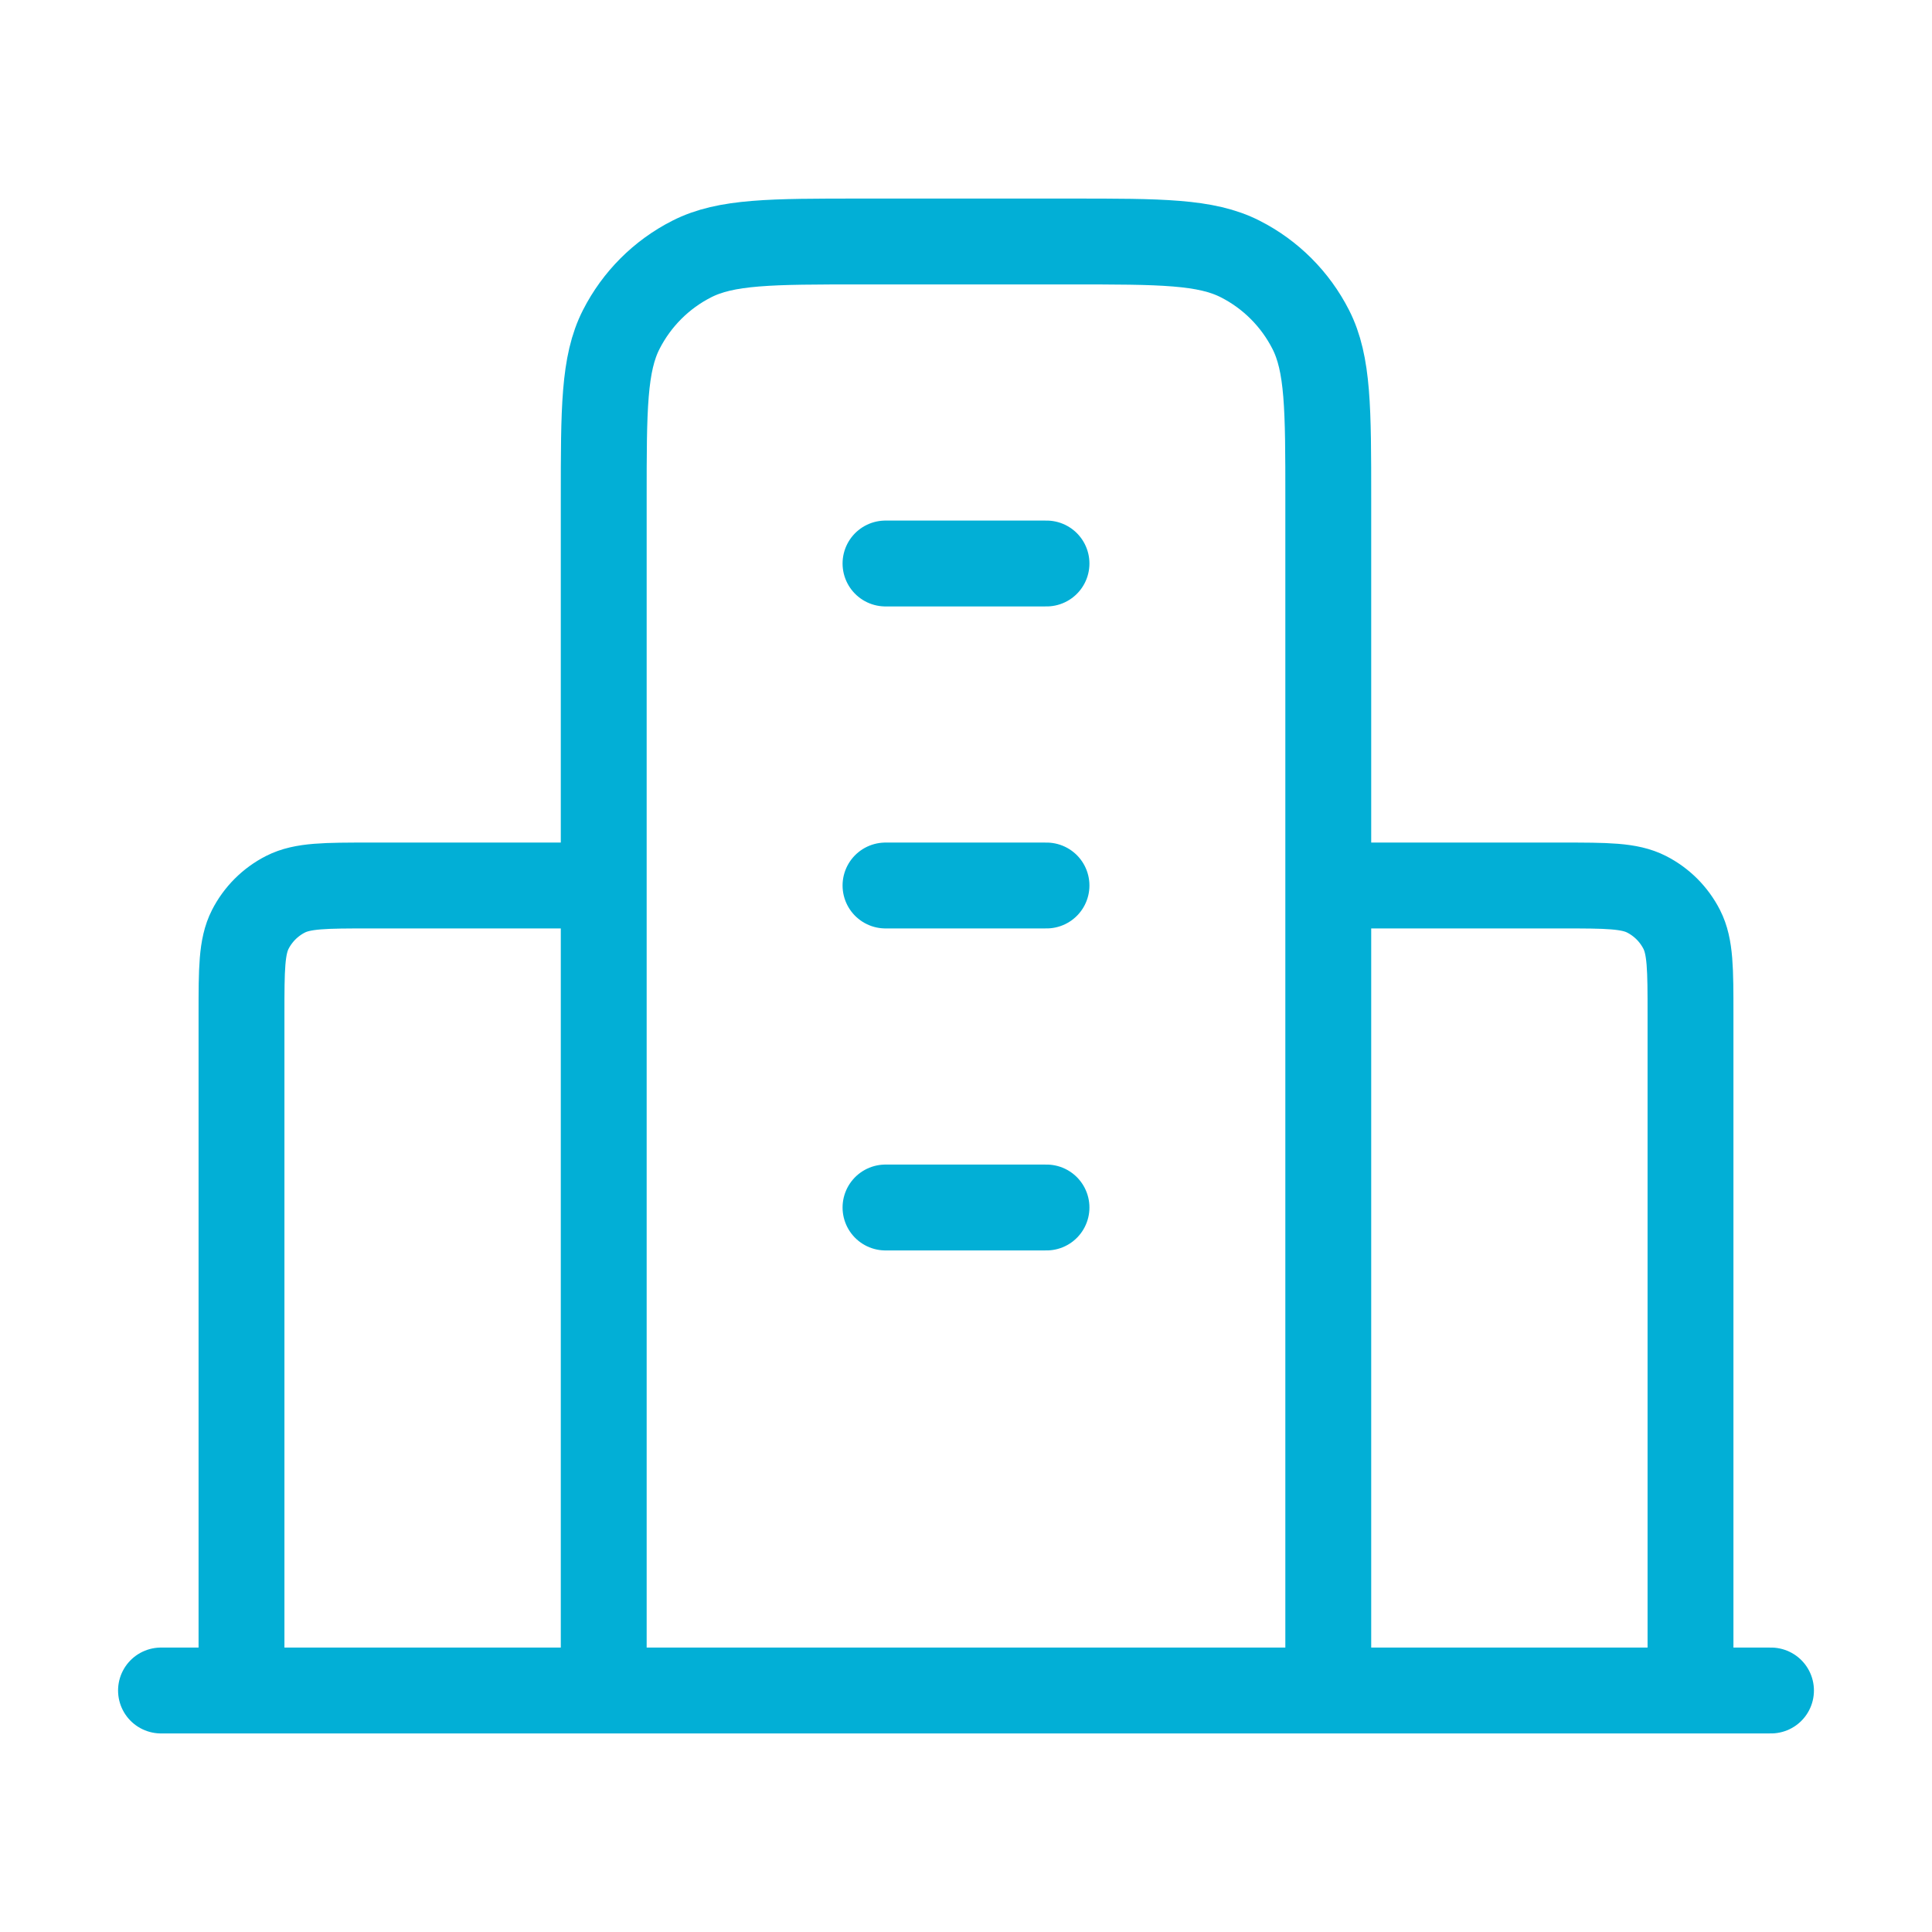 <svg width="45" height="45" viewBox="0 0 45 45" fill="none" xmlns="http://www.w3.org/2000/svg">
<path d="M14.062 20.625H8.625C7.575 20.625 7.05 20.625 6.649 20.829C6.296 21.009 6.009 21.296 5.829 21.649C5.625 22.05 5.625 22.575 5.625 23.625V39.375M30.938 20.625H36.375C37.425 20.625 37.95 20.625 38.351 20.829C38.704 21.009 38.991 21.296 39.171 21.649C39.375 22.05 39.375 22.575 39.375 23.625V39.375M30.938 39.375V11.625C30.938 9.525 30.938 8.475 30.529 7.673C30.169 6.967 29.596 6.393 28.89 6.034C28.088 5.625 27.038 5.625 24.938 5.625H20.062C17.962 5.625 16.912 5.625 16.11 6.034C15.404 6.393 14.831 6.967 14.471 7.673C14.062 8.475 14.062 9.525 14.062 11.625V39.375M41.25 39.375H3.75M20.625 13.125H24.375M20.625 20.625H24.375M20.625 28.125H24.375" stroke="#02AFD6" stroke-width="2" stroke-linecap="round" stroke-linejoin="round"/>
</svg>
